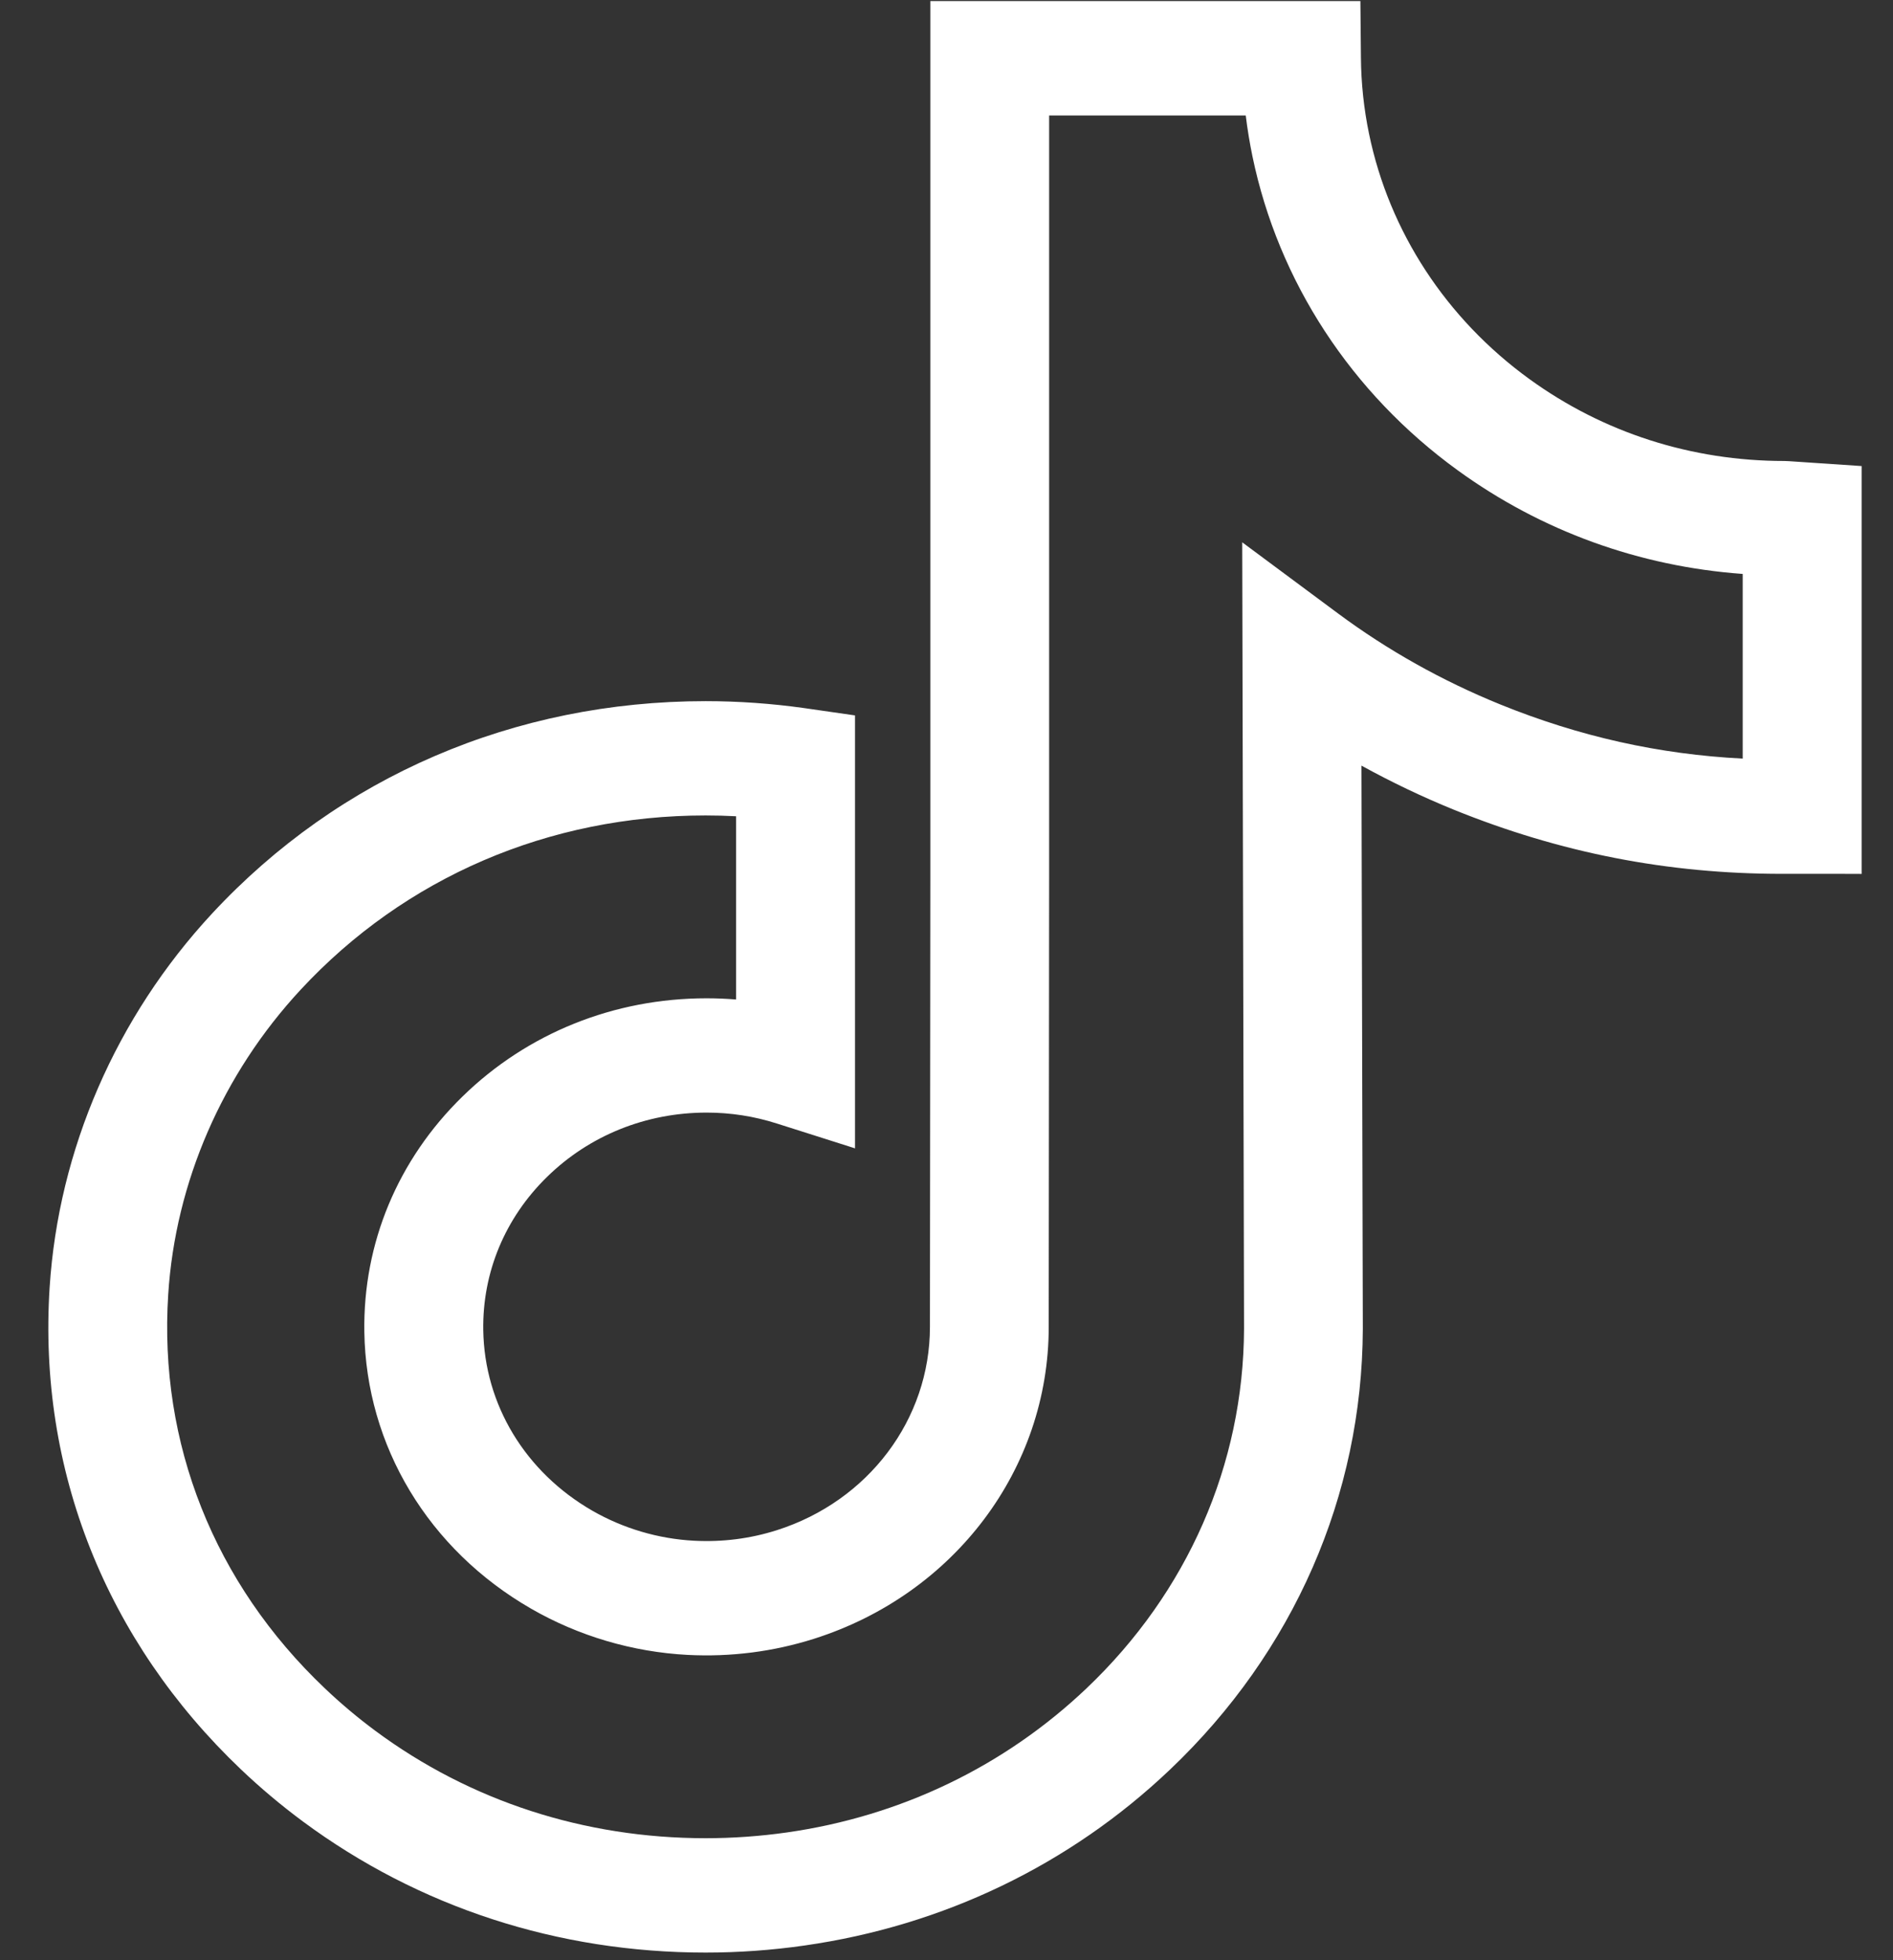 <?xml version="1.0" encoding="UTF-8"?> <svg xmlns="http://www.w3.org/2000/svg" width="28" height="29" viewBox="0 0 28 29" fill="none"><rect x="0" y="0" width="28" height="29" fill="#333333" stroke="none"/> <path d="M10.437 28.887C8.253 28.887 6.194 28.216 4.481 26.948C4.161 26.711 3.853 26.452 3.566 26.179C1.567 24.277 0.561 21.745 0.734 19.048C0.865 17.009 1.718 15.044 3.137 13.515C5.018 11.489 7.61 10.373 10.438 10.373C10.923 10.373 11.414 10.408 11.897 10.476L12.647 10.584V16.989L11.492 16.622C11.155 16.514 10.806 16.46 10.452 16.46C9.558 16.46 8.72 16.797 8.094 17.409C7.47 18.018 7.135 18.824 7.148 19.678C7.165 20.779 7.768 21.777 8.76 22.349C9.217 22.612 9.737 22.766 10.266 22.794C10.683 22.816 11.095 22.764 11.491 22.638C12.845 22.207 13.755 20.998 13.755 19.63L13.761 12.987V0.016H20.122L20.13 0.854C20.133 1.233 20.174 1.613 20.25 1.98C20.549 3.426 21.391 4.715 22.622 5.608C23.715 6.401 25.019 6.82 26.393 6.82C26.425 6.82 26.425 6.82 26.718 6.84L27.536 6.895V12.083V12.929L27.243 12.928H26.659C26.654 12.928 26.649 12.928 26.644 12.928H26.363C26.362 12.928 26.36 12.928 26.359 12.928C24.665 12.928 23.078 12.617 21.504 11.979C21.035 11.788 20.579 11.57 20.138 11.327L20.158 19.662C20.148 22.127 19.135 24.44 17.308 26.178C15.825 27.589 13.953 28.49 11.896 28.783C11.416 28.852 10.925 28.887 10.437 28.887ZM10.437 12.064C8.117 12.064 5.99 12.979 4.448 14.641C3.29 15.889 2.594 17.491 2.488 19.152C2.347 21.354 3.168 23.422 4.802 24.975C5.038 25.2 5.29 25.412 5.553 25.607C6.955 26.646 8.645 27.195 10.437 27.195C10.839 27.195 11.243 27.166 11.638 27.11C13.324 26.87 14.857 26.132 16.073 24.976C17.566 23.556 18.392 21.668 18.401 19.661L18.374 8.023L19.793 9.077C20.526 9.621 21.333 10.073 22.189 10.421C23.359 10.896 24.538 11.16 25.777 11.223V8.491C24.246 8.38 22.799 7.856 21.563 6.959C19.987 5.816 18.909 4.165 18.525 2.311C18.484 2.112 18.451 1.911 18.426 1.708H15.518V12.988L15.512 19.631C15.512 21.73 14.118 23.584 12.042 24.244C11.437 24.436 10.807 24.516 10.169 24.483C9.357 24.44 8.558 24.204 7.857 23.8C6.338 22.926 5.415 21.394 5.389 19.703C5.369 18.392 5.884 17.156 6.841 16.222C7.8 15.285 9.082 14.769 10.45 14.769C10.597 14.769 10.742 14.775 10.888 14.787V12.076C10.738 12.068 10.587 12.064 10.437 12.064Z" fill="white"></path> </svg> 